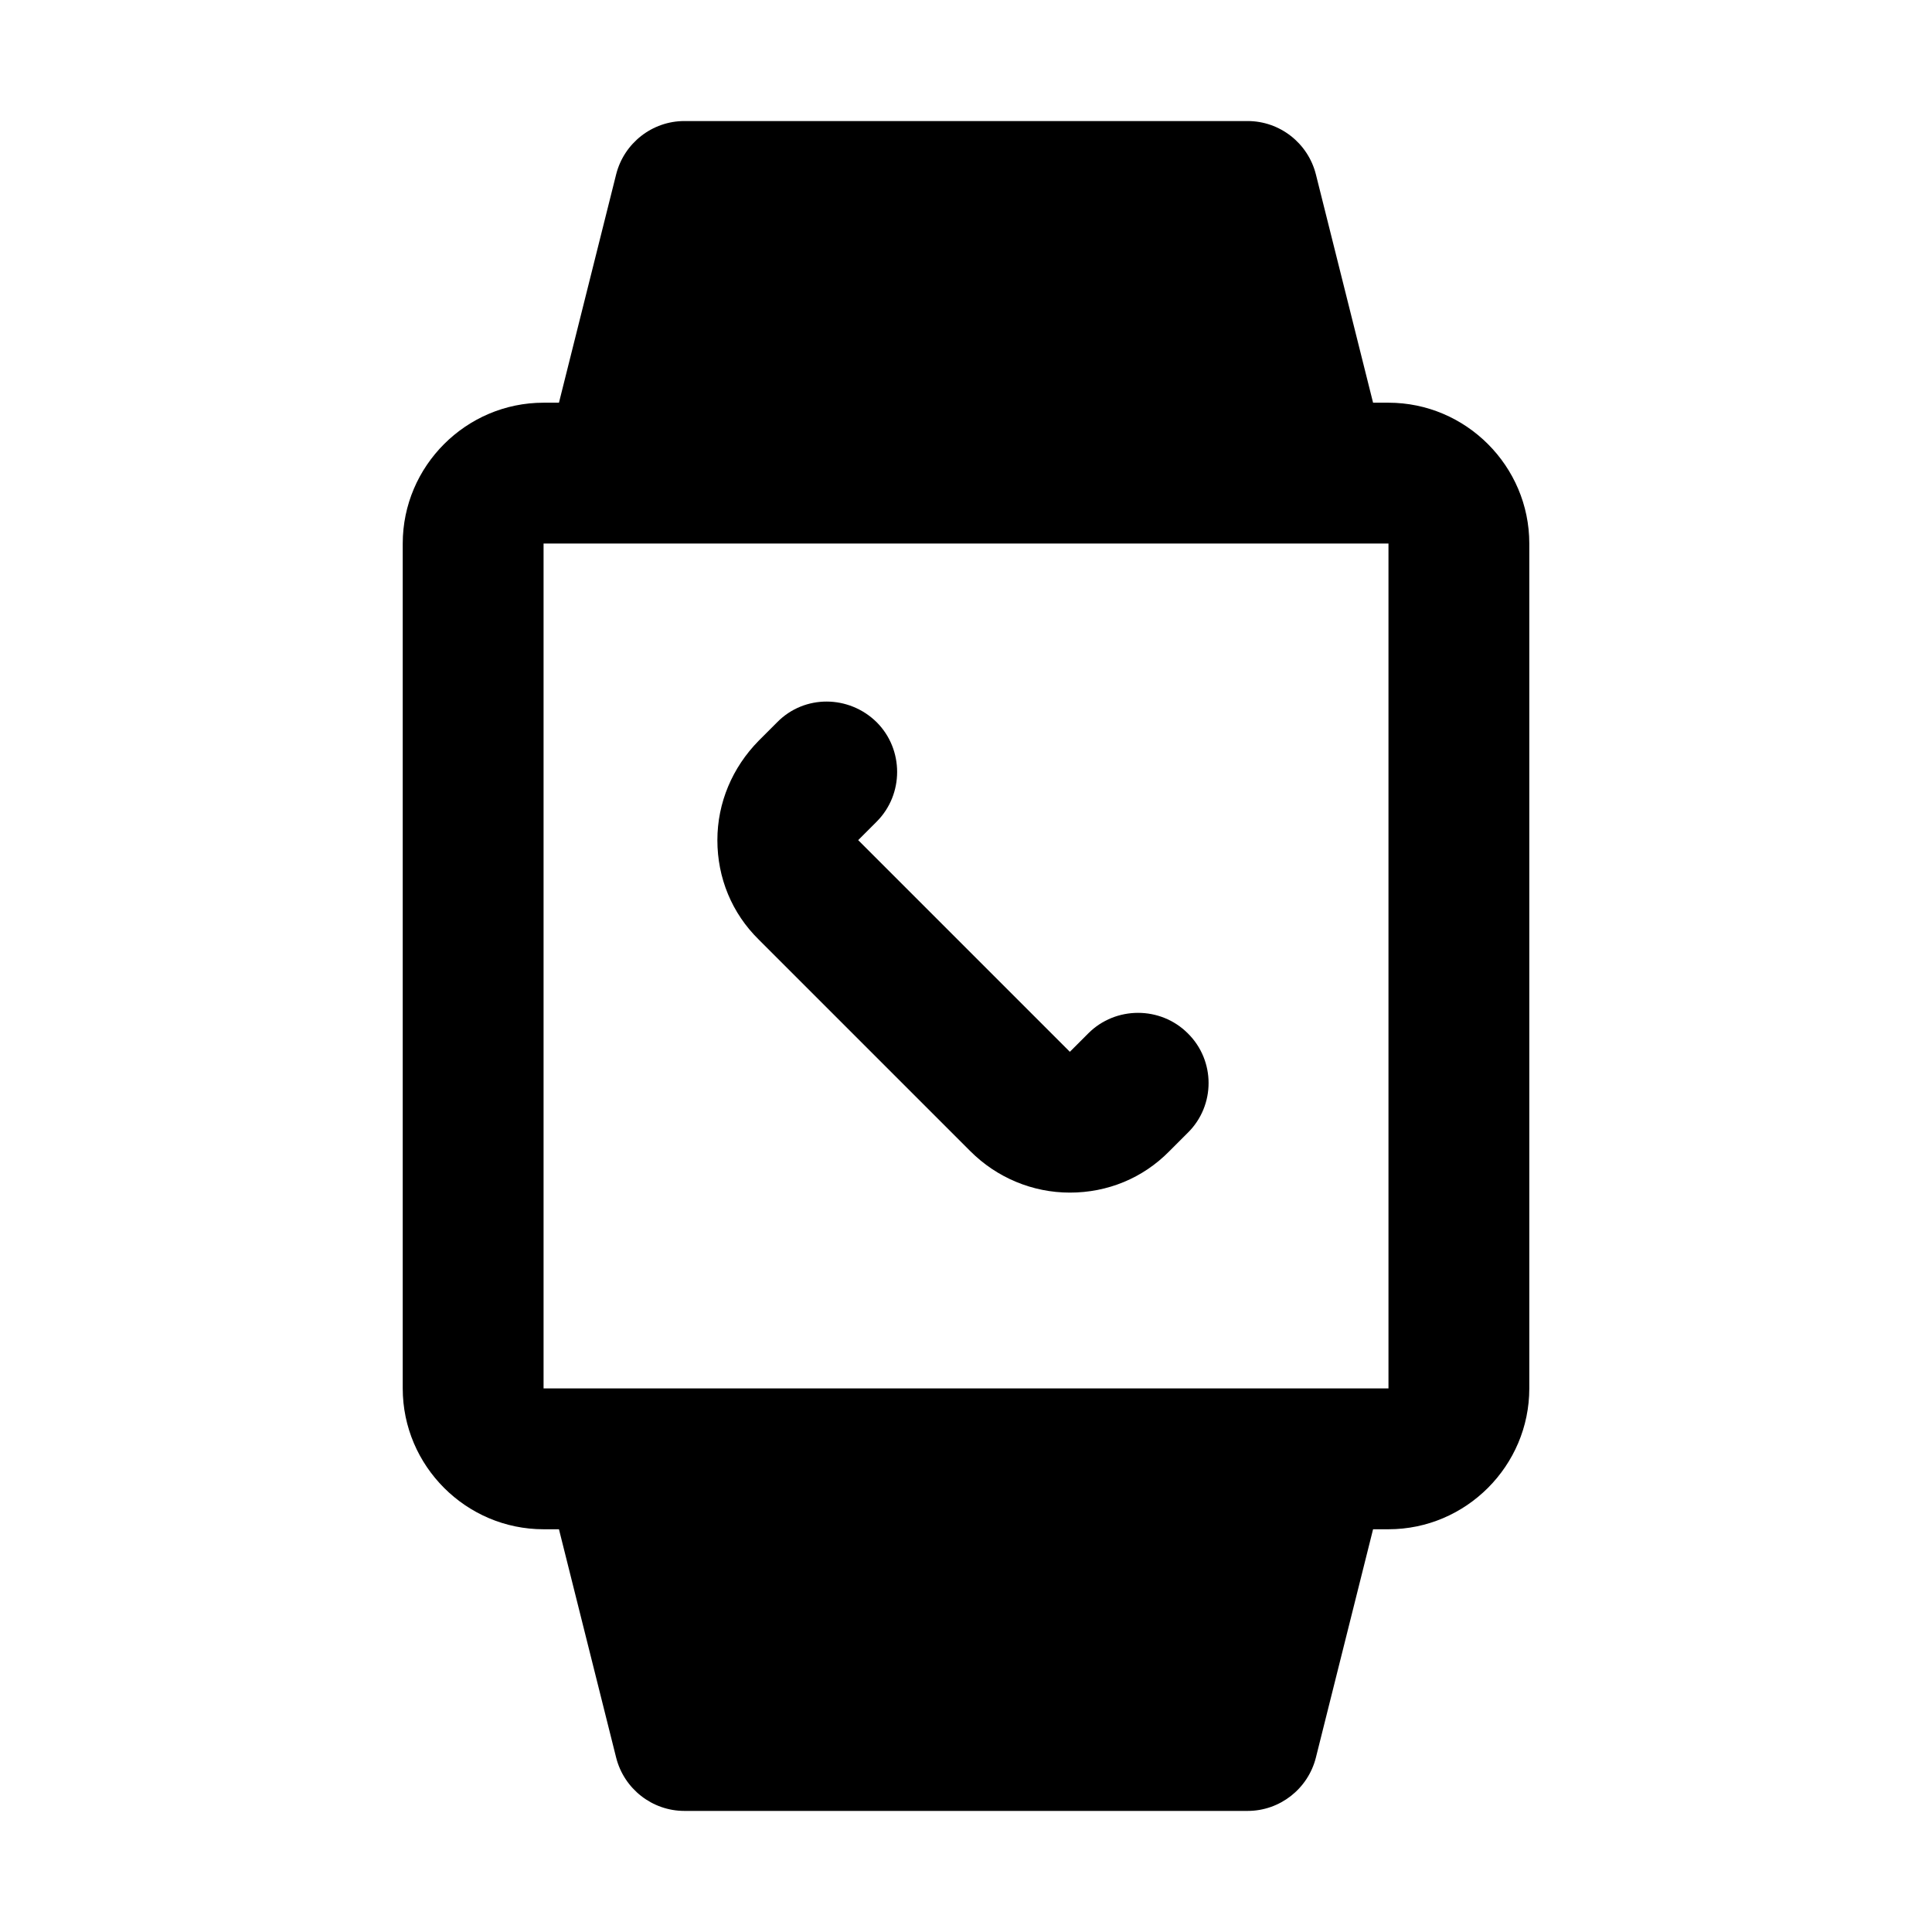 <?xml version="1.0" encoding="UTF-8"?>
<!-- The Best Svg Icon site in the world: iconSvg.co, Visit us! https://iconsvg.co -->
<svg fill="#000000" width="800px" height="800px" version="1.1" viewBox="144 144 512 512" xmlns="http://www.w3.org/2000/svg">
 <g>
  <path d="m511.96 250.72h-4.082l-15.16-60.527c-2.098-8.281-9.562-14.113-18.074-14.113h-149.28c-8.512 0-15.977 5.832-18.074 14.113l-15.16 60.527h-4.082c-20.523 0-37.32 16.793-37.32 37.32v223.91c0 20.523 16.793 37.32 37.32 37.32h4.082l15.16 60.527c2.098 8.281 9.562 14.113 18.074 14.113h149.28c8.512 0 15.977-5.832 18.074-14.113l15.16-60.527h4.082c20.523 0 37.32-16.793 37.32-37.32v-223.91c0-20.523-16.793-37.32-37.32-37.32zm0 261.23h-223.91v-223.91h223.91z"/>
  <path d="m432.42 417.84-4.898 4.898-56.094-56.094 4.898-4.898c7.231-7.231 7.231-19.125 0-26.355-7.348-7.231-19.125-7.348-26.355 0l-4.898 4.898c-6.996 7.113-10.961 16.445-10.961 26.355 0 10.031 3.848 19.359 10.961 26.355l56.094 56.094c6.996 6.996 16.445 10.961 26.355 10.961 10.031 0 19.359-3.848 26.355-10.961l4.898-4.898c7.348-7.231 7.348-19.125 0-26.355-7.231-7.231-19.125-7.231-26.355 0z"/>
 </g>
</svg>